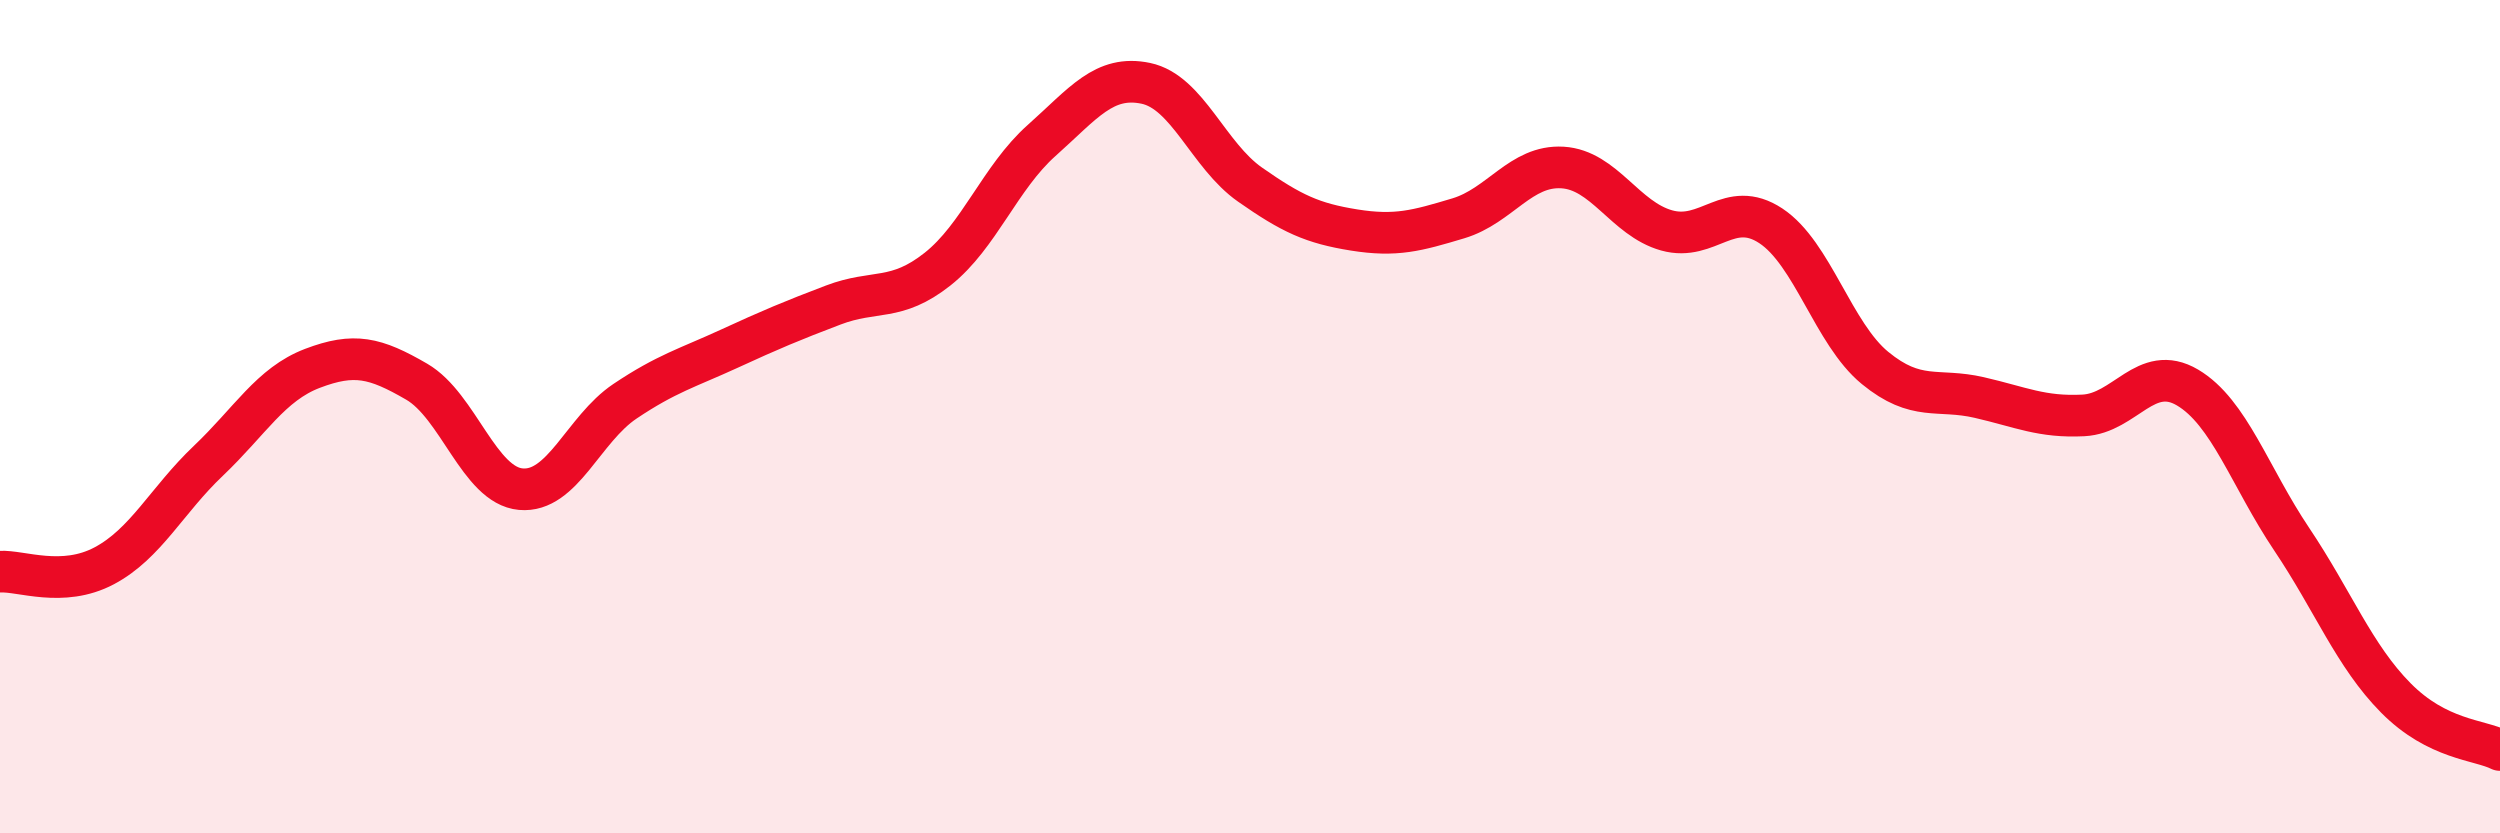 
    <svg width="60" height="20" viewBox="0 0 60 20" xmlns="http://www.w3.org/2000/svg">
      <path
        d="M 0,13.72 C 0.5,13.69 1.5,14.11 2.5,13.58 C 3.5,13.05 4,12.01 5,11.06 C 6,10.11 6.5,9.22 7.5,8.84 C 8.5,8.46 9,8.58 10,9.16 C 11,9.74 11.5,11.65 12.5,11.74 C 13.5,11.83 14,10.3 15,9.63 C 16,8.96 16.5,8.83 17.5,8.37 C 18.5,7.91 19,7.7 20,7.32 C 21,6.94 21.5,7.25 22.5,6.46 C 23.5,5.67 24,4.26 25,3.37 C 26,2.48 26.5,1.79 27.5,2 C 28.5,2.21 29,3.73 30,4.43 C 31,5.13 31.5,5.36 32.5,5.52 C 33.5,5.68 34,5.54 35,5.24 C 36,4.94 36.5,3.96 37.5,4.02 C 38.5,4.08 39,5.25 40,5.53 C 41,5.81 41.5,4.76 42.5,5.42 C 43.5,6.08 44,8.01 45,8.83 C 46,9.65 46.5,9.31 47.5,9.54 C 48.5,9.77 49,10.02 50,9.97 C 51,9.92 51.5,8.71 52.5,9.3 C 53.5,9.89 54,11.45 55,12.94 C 56,14.43 56.5,15.74 57.5,16.75 C 58.5,17.76 59.5,17.75 60,18L60 20L0 20Z"
        fill="#EB0A25"
        opacity="0.1"
        stroke-linecap="round"
        stroke-linejoin="round"
      />
      <path
        d="M 0,13.72 C 0.5,13.69 1.5,14.11 2.5,13.58 C 3.5,13.05 4,12.01 5,11.06 C 6,10.11 6.5,9.22 7.5,8.84 C 8.5,8.46 9,8.58 10,9.16 C 11,9.74 11.5,11.65 12.5,11.74 C 13.5,11.83 14,10.3 15,9.63 C 16,8.96 16.5,8.83 17.5,8.37 C 18.5,7.91 19,7.7 20,7.32 C 21,6.94 21.5,7.25 22.5,6.46 C 23.5,5.67 24,4.26 25,3.37 C 26,2.48 26.5,1.79 27.5,2 C 28.5,2.21 29,3.73 30,4.43 C 31,5.13 31.5,5.36 32.5,5.52 C 33.5,5.68 34,5.54 35,5.24 C 36,4.94 36.5,3.96 37.5,4.02 C 38.5,4.08 39,5.25 40,5.53 C 41,5.81 41.5,4.76 42.5,5.42 C 43.5,6.08 44,8.01 45,8.83 C 46,9.65 46.5,9.31 47.5,9.54 C 48.5,9.77 49,10.02 50,9.97 C 51,9.92 51.5,8.71 52.5,9.3 C 53.5,9.89 54,11.45 55,12.94 C 56,14.43 56.5,15.74 57.5,16.75 C 58.5,17.76 59.5,17.75 60,18"
        stroke="#EB0A25"
        stroke-width="1"
        fill="none"
        stroke-linecap="round"
        stroke-linejoin="round"
      />
    </svg>
  